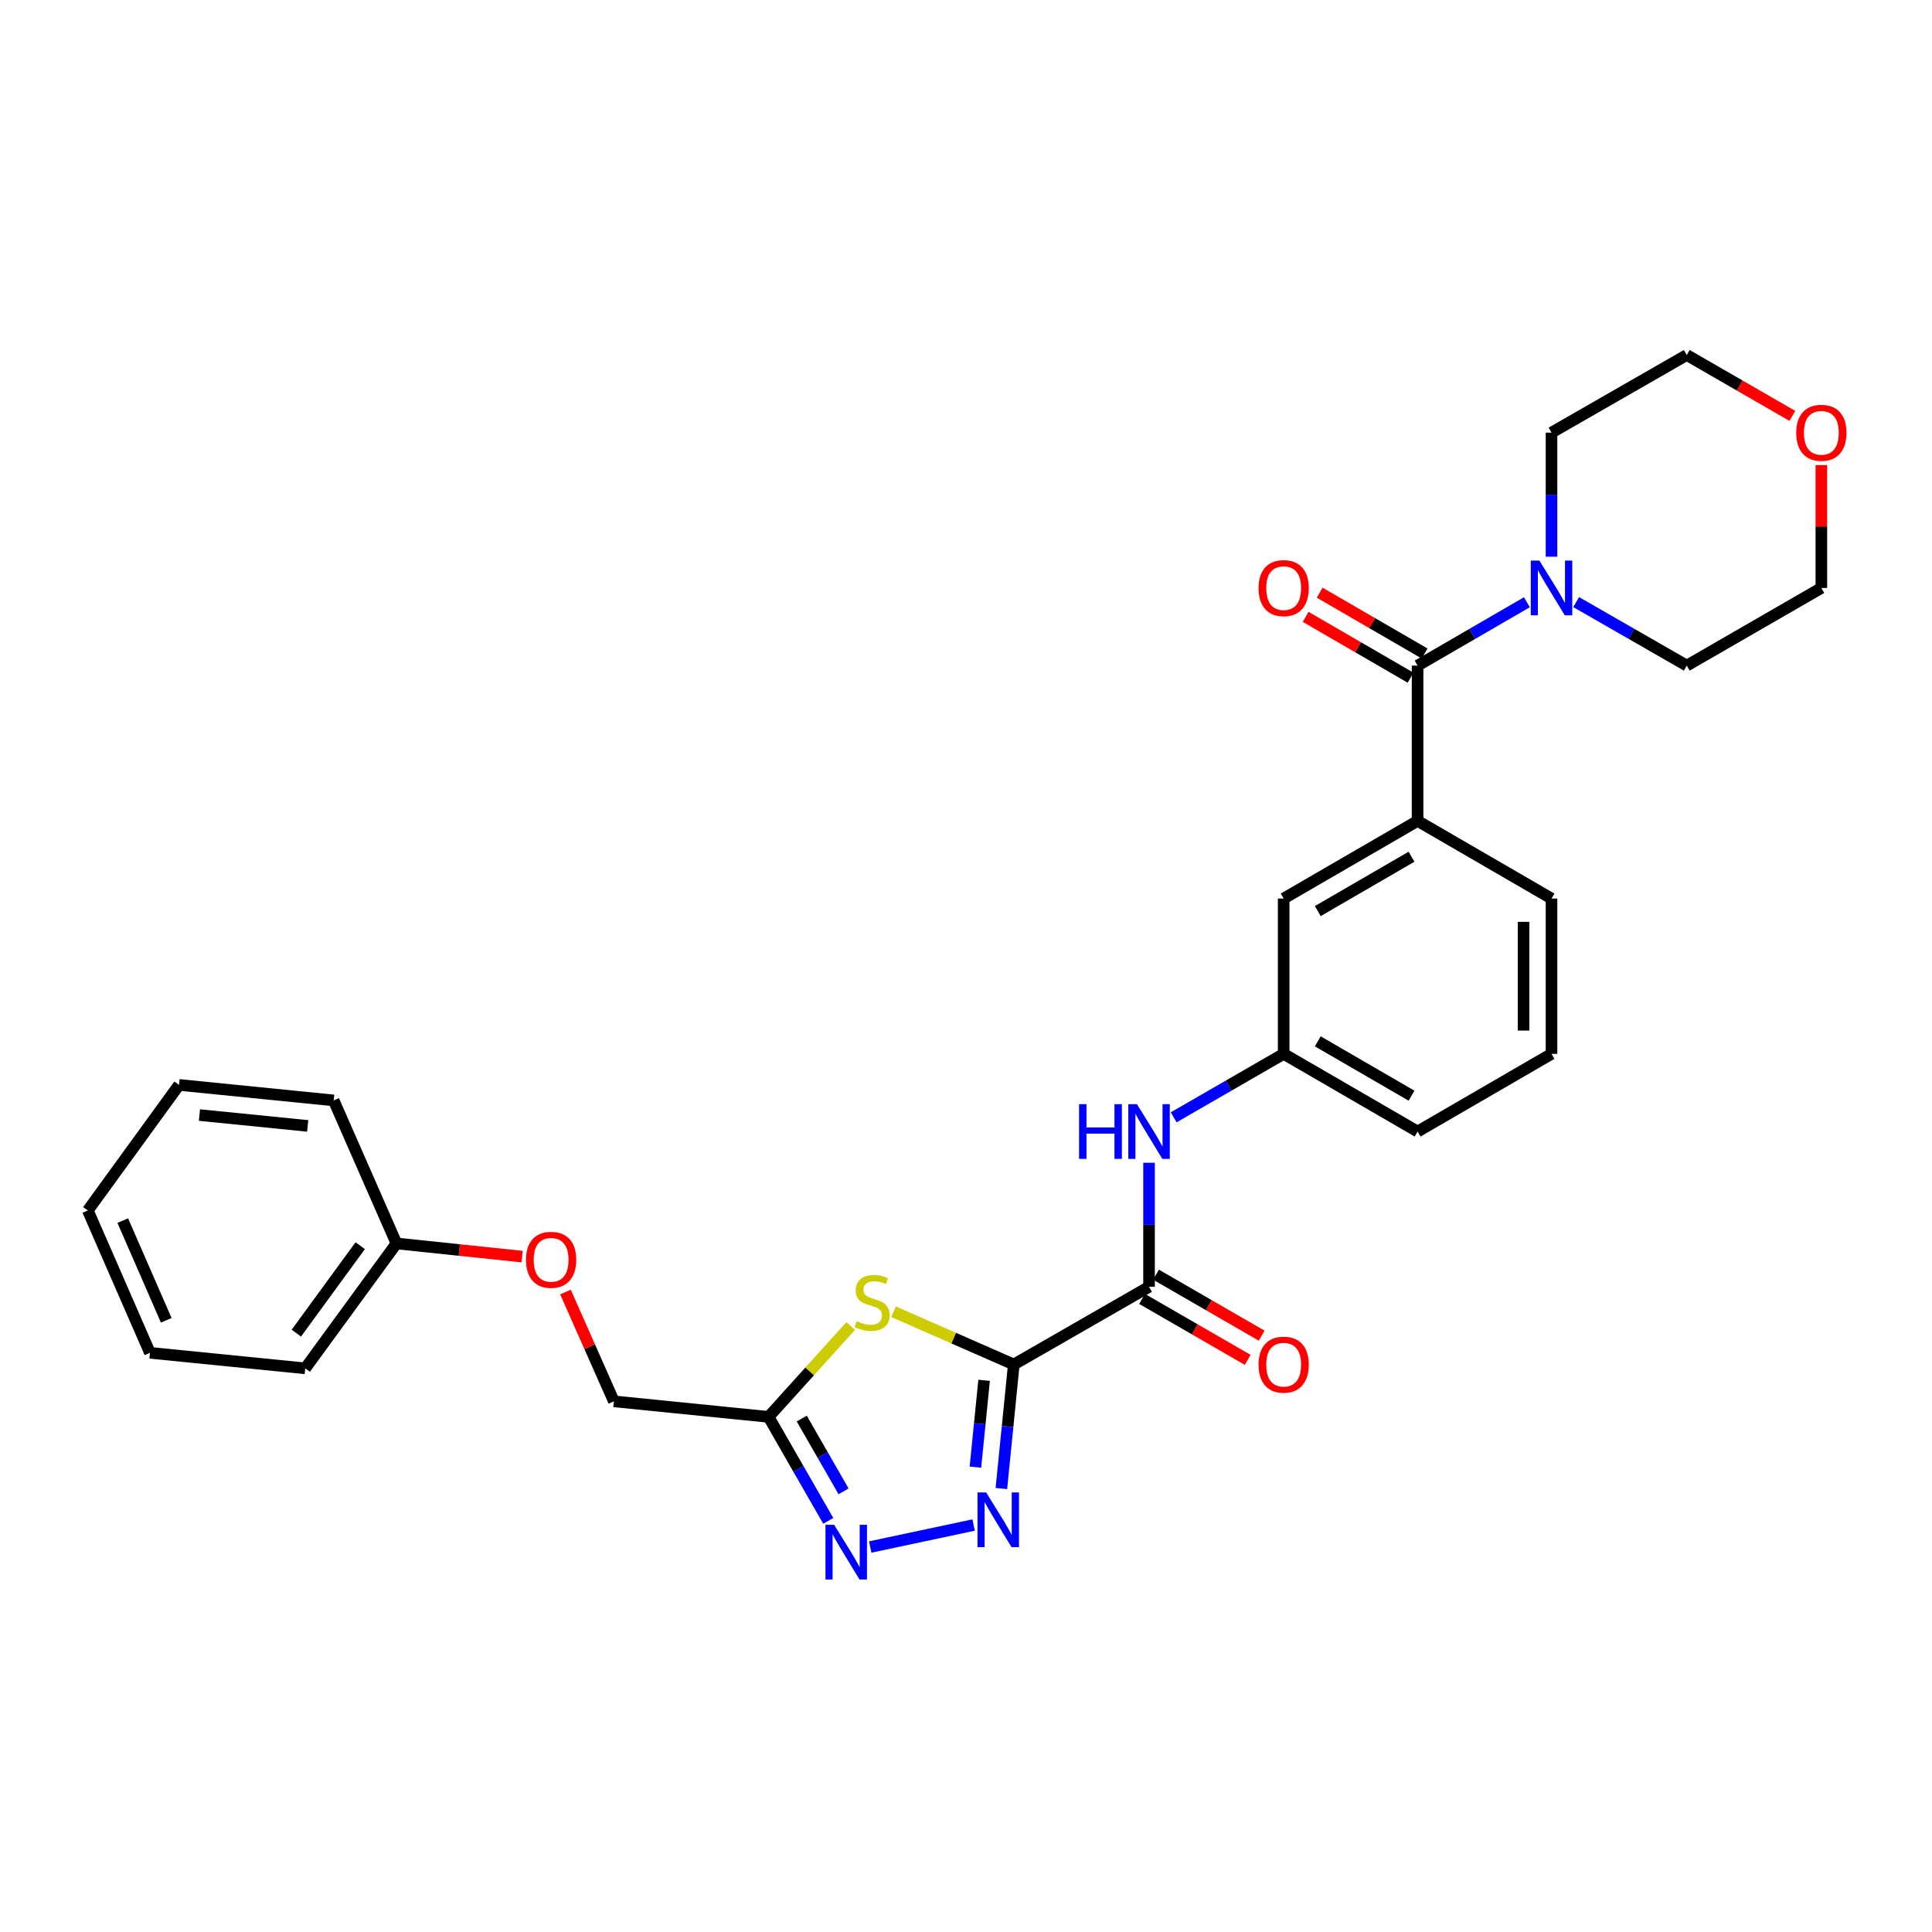 <?xml version='1.0' encoding='iso-8859-1'?>
<svg version='1.1' baseProfile='full'
              xmlns='http://www.w3.org/2000/svg'
                      xmlns:rdkit='http://www.rdkit.org/xml'
                      xmlns:xlink='http://www.w3.org/1999/xlink'
                  xml:space='preserve'
width='1000px' height='1000px' viewBox='0 0 1000 1000'>
<!-- END OF HEADER -->
<rect style='opacity:1.0;fill:#FFFFFF;stroke:none' width='1000' height='1000' x='0' y='0'> </rect>
<path class='bond-0' d='M 524.738,706.262 L 521.524,738.362' style='fill:none;fill-rule:evenodd;stroke:#000000;stroke-width:6px;stroke-linecap:butt;stroke-linejoin:miter;stroke-opacity:1' />
<path class='bond-0' d='M 521.524,738.362 L 518.31,770.461' style='fill:none;fill-rule:evenodd;stroke:#0000FF;stroke-width:6px;stroke-linecap:butt;stroke-linejoin:miter;stroke-opacity:1' />
<path class='bond-0' d='M 509.375,714.451 L 507.125,736.92' style='fill:none;fill-rule:evenodd;stroke:#000000;stroke-width:6px;stroke-linecap:butt;stroke-linejoin:miter;stroke-opacity:1' />
<path class='bond-0' d='M 507.125,736.92 L 504.876,759.389' style='fill:none;fill-rule:evenodd;stroke:#0000FF;stroke-width:6px;stroke-linecap:butt;stroke-linejoin:miter;stroke-opacity:1' />
<path class='bond-1' d='M 524.738,706.262 L 493.604,692.606' style='fill:none;fill-rule:evenodd;stroke:#000000;stroke-width:6px;stroke-linecap:butt;stroke-linejoin:miter;stroke-opacity:1' />
<path class='bond-1' d='M 493.604,692.606 L 462.469,678.95' style='fill:none;fill-rule:evenodd;stroke:#CCCC00;stroke-width:6px;stroke-linecap:butt;stroke-linejoin:miter;stroke-opacity:1' />
<path class='bond-3' d='M 524.738,706.262 L 594.745,666.05' style='fill:none;fill-rule:evenodd;stroke:#000000;stroke-width:6px;stroke-linecap:butt;stroke-linejoin:miter;stroke-opacity:1' />
<path class='bond-2' d='M 503.939,789.352 L 450.427,800.735' style='fill:none;fill-rule:evenodd;stroke:#0000FF;stroke-width:6px;stroke-linecap:butt;stroke-linejoin:miter;stroke-opacity:1' />
<path class='bond-4' d='M 440.309,686.347 L 419.057,709.863' style='fill:none;fill-rule:evenodd;stroke:#CCCC00;stroke-width:6px;stroke-linecap:butt;stroke-linejoin:miter;stroke-opacity:1' />
<path class='bond-4' d='M 419.057,709.863 L 397.804,733.379' style='fill:none;fill-rule:evenodd;stroke:#000000;stroke-width:6px;stroke-linecap:butt;stroke-linejoin:miter;stroke-opacity:1' />
<path class='bond-29' d='M 428.711,787.2 L 413.258,760.29' style='fill:none;fill-rule:evenodd;stroke:#0000FF;stroke-width:6px;stroke-linecap:butt;stroke-linejoin:miter;stroke-opacity:1' />
<path class='bond-29' d='M 413.258,760.29 L 397.804,733.379' style='fill:none;fill-rule:evenodd;stroke:#000000;stroke-width:6px;stroke-linecap:butt;stroke-linejoin:miter;stroke-opacity:1' />
<path class='bond-29' d='M 436.624,771.921 L 425.807,753.083' style='fill:none;fill-rule:evenodd;stroke:#0000FF;stroke-width:6px;stroke-linecap:butt;stroke-linejoin:miter;stroke-opacity:1' />
<path class='bond-29' d='M 425.807,753.083 L 414.989,734.246' style='fill:none;fill-rule:evenodd;stroke:#000000;stroke-width:6px;stroke-linecap:butt;stroke-linejoin:miter;stroke-opacity:1' />
<path class='bond-8' d='M 594.745,666.05 L 594.745,633.949' style='fill:none;fill-rule:evenodd;stroke:#000000;stroke-width:6px;stroke-linecap:butt;stroke-linejoin:miter;stroke-opacity:1' />
<path class='bond-8' d='M 594.745,633.949 L 594.745,601.849' style='fill:none;fill-rule:evenodd;stroke:#0000FF;stroke-width:6px;stroke-linecap:butt;stroke-linejoin:miter;stroke-opacity:1' />
<path class='bond-12' d='M 591.128,672.316 L 618.461,688.091' style='fill:none;fill-rule:evenodd;stroke:#000000;stroke-width:6px;stroke-linecap:butt;stroke-linejoin:miter;stroke-opacity:1' />
<path class='bond-12' d='M 618.461,688.091 L 645.794,703.866' style='fill:none;fill-rule:evenodd;stroke:#FF0000;stroke-width:6px;stroke-linecap:butt;stroke-linejoin:miter;stroke-opacity:1' />
<path class='bond-12' d='M 598.362,659.783 L 625.695,675.558' style='fill:none;fill-rule:evenodd;stroke:#000000;stroke-width:6px;stroke-linecap:butt;stroke-linejoin:miter;stroke-opacity:1' />
<path class='bond-12' d='M 625.695,675.558 L 653.028,691.332' style='fill:none;fill-rule:evenodd;stroke:#FF0000;stroke-width:6px;stroke-linecap:butt;stroke-linejoin:miter;stroke-opacity:1' />
<path class='bond-13' d='M 397.804,733.379 L 317.748,725.34' style='fill:none;fill-rule:evenodd;stroke:#000000;stroke-width:6px;stroke-linecap:butt;stroke-linejoin:miter;stroke-opacity:1' />
<path class='bond-5' d='M 733.746,344.515 L 733.746,424.892' style='fill:none;fill-rule:evenodd;stroke:#000000;stroke-width:6px;stroke-linecap:butt;stroke-linejoin:miter;stroke-opacity:1' />
<path class='bond-6' d='M 733.746,344.515 L 762.032,328.114' style='fill:none;fill-rule:evenodd;stroke:#000000;stroke-width:6px;stroke-linecap:butt;stroke-linejoin:miter;stroke-opacity:1' />
<path class='bond-6' d='M 762.032,328.114 L 790.318,311.714' style='fill:none;fill-rule:evenodd;stroke:#0000FF;stroke-width:6px;stroke-linecap:butt;stroke-linejoin:miter;stroke-opacity:1' />
<path class='bond-10' d='M 737.375,338.255 L 710.214,322.51' style='fill:none;fill-rule:evenodd;stroke:#000000;stroke-width:6px;stroke-linecap:butt;stroke-linejoin:miter;stroke-opacity:1' />
<path class='bond-10' d='M 710.214,322.51 L 683.054,306.764' style='fill:none;fill-rule:evenodd;stroke:#FF0000;stroke-width:6px;stroke-linecap:butt;stroke-linejoin:miter;stroke-opacity:1' />
<path class='bond-10' d='M 730.117,350.774 L 702.957,335.029' style='fill:none;fill-rule:evenodd;stroke:#000000;stroke-width:6px;stroke-linecap:butt;stroke-linejoin:miter;stroke-opacity:1' />
<path class='bond-10' d='M 702.957,335.029 L 675.797,319.283' style='fill:none;fill-rule:evenodd;stroke:#FF0000;stroke-width:6px;stroke-linecap:butt;stroke-linejoin:miter;stroke-opacity:1' />
<path class='bond-17' d='M 815.819,311.65 L 844.444,328.082' style='fill:none;fill-rule:evenodd;stroke:#0000FF;stroke-width:6px;stroke-linecap:butt;stroke-linejoin:miter;stroke-opacity:1' />
<path class='bond-17' d='M 844.444,328.082 L 873.068,344.515' style='fill:none;fill-rule:evenodd;stroke:#000000;stroke-width:6px;stroke-linecap:butt;stroke-linejoin:miter;stroke-opacity:1' />
<path class='bond-18' d='M 803.061,288.156 L 803.061,256.044' style='fill:none;fill-rule:evenodd;stroke:#0000FF;stroke-width:6px;stroke-linecap:butt;stroke-linejoin:miter;stroke-opacity:1' />
<path class='bond-18' d='M 803.061,256.044 L 803.061,223.932' style='fill:none;fill-rule:evenodd;stroke:#000000;stroke-width:6px;stroke-linecap:butt;stroke-linejoin:miter;stroke-opacity:1' />
<path class='bond-7' d='M 733.746,424.892 L 664.422,465.089' style='fill:none;fill-rule:evenodd;stroke:#000000;stroke-width:6px;stroke-linecap:butt;stroke-linejoin:miter;stroke-opacity:1' />
<path class='bond-7' d='M 730.606,443.44 L 682.08,471.578' style='fill:none;fill-rule:evenodd;stroke:#000000;stroke-width:6px;stroke-linecap:butt;stroke-linejoin:miter;stroke-opacity:1' />
<path class='bond-30' d='M 733.746,424.892 L 803.061,465.089' style='fill:none;fill-rule:evenodd;stroke:#000000;stroke-width:6px;stroke-linecap:butt;stroke-linejoin:miter;stroke-opacity:1' />
<path class='bond-11' d='M 607.496,578.324 L 635.959,561.903' style='fill:none;fill-rule:evenodd;stroke:#0000FF;stroke-width:6px;stroke-linecap:butt;stroke-linejoin:miter;stroke-opacity:1' />
<path class='bond-11' d='M 635.959,561.903 L 664.422,545.483' style='fill:none;fill-rule:evenodd;stroke:#000000;stroke-width:6px;stroke-linecap:butt;stroke-linejoin:miter;stroke-opacity:1' />
<path class='bond-9' d='M 664.422,465.089 L 664.422,545.483' style='fill:none;fill-rule:evenodd;stroke:#000000;stroke-width:6px;stroke-linecap:butt;stroke-linejoin:miter;stroke-opacity:1' />
<path class='bond-21' d='M 664.422,545.483 L 733.746,585.68' style='fill:none;fill-rule:evenodd;stroke:#000000;stroke-width:6px;stroke-linecap:butt;stroke-linejoin:miter;stroke-opacity:1' />
<path class='bond-21' d='M 682.08,538.994 L 730.606,567.132' style='fill:none;fill-rule:evenodd;stroke:#000000;stroke-width:6px;stroke-linecap:butt;stroke-linejoin:miter;stroke-opacity:1' />
<path class='bond-15' d='M 317.748,725.34 L 305.214,697.047' style='fill:none;fill-rule:evenodd;stroke:#000000;stroke-width:6px;stroke-linecap:butt;stroke-linejoin:miter;stroke-opacity:1' />
<path class='bond-15' d='M 305.214,697.047 L 292.68,668.754' style='fill:none;fill-rule:evenodd;stroke:#FF0000;stroke-width:6px;stroke-linecap:butt;stroke-linejoin:miter;stroke-opacity:1' />
<path class='bond-14' d='M 927.719,215.274 L 900.393,199.513' style='fill:none;fill-rule:evenodd;stroke:#FF0000;stroke-width:6px;stroke-linecap:butt;stroke-linejoin:miter;stroke-opacity:1' />
<path class='bond-14' d='M 900.393,199.513 L 873.068,183.751' style='fill:none;fill-rule:evenodd;stroke:#000000;stroke-width:6px;stroke-linecap:butt;stroke-linejoin:miter;stroke-opacity:1' />
<path class='bond-32' d='M 942.729,240.702 L 942.729,272.514' style='fill:none;fill-rule:evenodd;stroke:#FF0000;stroke-width:6px;stroke-linecap:butt;stroke-linejoin:miter;stroke-opacity:1' />
<path class='bond-32' d='M 942.729,272.514 L 942.729,304.326' style='fill:none;fill-rule:evenodd;stroke:#000000;stroke-width:6px;stroke-linecap:butt;stroke-linejoin:miter;stroke-opacity:1' />
<path class='bond-16' d='M 270.241,650.416 L 237.727,647.01' style='fill:none;fill-rule:evenodd;stroke:#FF0000;stroke-width:6px;stroke-linecap:butt;stroke-linejoin:miter;stroke-opacity:1' />
<path class='bond-16' d='M 237.727,647.01 L 205.213,643.604' style='fill:none;fill-rule:evenodd;stroke:#000000;stroke-width:6px;stroke-linecap:butt;stroke-linejoin:miter;stroke-opacity:1' />
<path class='bond-24' d='M 205.213,643.604 L 157.99,708.256' style='fill:none;fill-rule:evenodd;stroke:#000000;stroke-width:6px;stroke-linecap:butt;stroke-linejoin:miter;stroke-opacity:1' />
<path class='bond-24' d='M 186.444,644.766 L 153.388,690.023' style='fill:none;fill-rule:evenodd;stroke:#000000;stroke-width:6px;stroke-linecap:butt;stroke-linejoin:miter;stroke-opacity:1' />
<path class='bond-25' d='M 205.213,643.604 L 172.71,569.577' style='fill:none;fill-rule:evenodd;stroke:#000000;stroke-width:6px;stroke-linecap:butt;stroke-linejoin:miter;stroke-opacity:1' />
<path class='bond-22' d='M 873.068,344.515 L 942.729,304.326' style='fill:none;fill-rule:evenodd;stroke:#000000;stroke-width:6px;stroke-linecap:butt;stroke-linejoin:miter;stroke-opacity:1' />
<path class='bond-23' d='M 803.061,223.932 L 873.068,183.751' style='fill:none;fill-rule:evenodd;stroke:#000000;stroke-width:6px;stroke-linecap:butt;stroke-linejoin:miter;stroke-opacity:1' />
<path class='bond-19' d='M 803.061,465.089 L 803.061,545.483' style='fill:none;fill-rule:evenodd;stroke:#000000;stroke-width:6px;stroke-linecap:butt;stroke-linejoin:miter;stroke-opacity:1' />
<path class='bond-19' d='M 788.59,477.148 L 788.59,533.424' style='fill:none;fill-rule:evenodd;stroke:#000000;stroke-width:6px;stroke-linecap:butt;stroke-linejoin:miter;stroke-opacity:1' />
<path class='bond-20' d='M 803.061,545.483 L 733.746,585.68' style='fill:none;fill-rule:evenodd;stroke:#000000;stroke-width:6px;stroke-linecap:butt;stroke-linejoin:miter;stroke-opacity:1' />
<path class='bond-27' d='M 157.99,708.256 L 77.612,700.217' style='fill:none;fill-rule:evenodd;stroke:#000000;stroke-width:6px;stroke-linecap:butt;stroke-linejoin:miter;stroke-opacity:1' />
<path class='bond-26' d='M 172.71,569.577 L 92.67,561.546' style='fill:none;fill-rule:evenodd;stroke:#000000;stroke-width:6px;stroke-linecap:butt;stroke-linejoin:miter;stroke-opacity:1' />
<path class='bond-26' d='M 159.259,582.771 L 103.231,577.149' style='fill:none;fill-rule:evenodd;stroke:#000000;stroke-width:6px;stroke-linecap:butt;stroke-linejoin:miter;stroke-opacity:1' />
<path class='bond-28' d='M 92.67,561.546 L 45.455,626.528' style='fill:none;fill-rule:evenodd;stroke:#000000;stroke-width:6px;stroke-linecap:butt;stroke-linejoin:miter;stroke-opacity:1' />
<path class='bond-31' d='M 77.612,700.217 L 45.455,626.528' style='fill:none;fill-rule:evenodd;stroke:#000000;stroke-width:6px;stroke-linecap:butt;stroke-linejoin:miter;stroke-opacity:1' />
<path class='bond-31' d='M 86.051,683.376 L 63.541,631.793' style='fill:none;fill-rule:evenodd;stroke:#000000;stroke-width:6px;stroke-linecap:butt;stroke-linejoin:miter;stroke-opacity:1' />
<path  class='atom-1' d='M 510.431 772.48
L 519.711 787.48
Q 520.631 788.96, 522.111 791.64
Q 523.591 794.32, 523.671 794.48
L 523.671 772.48
L 527.431 772.48
L 527.431 800.8
L 523.551 800.8
L 513.591 784.4
Q 512.431 782.48, 511.191 780.28
Q 509.991 778.08, 509.631 777.4
L 509.631 800.8
L 505.951 800.8
L 505.951 772.48
L 510.431 772.48
' fill='#0000FF'/>
<path  class='atom-2' d='M 443.387 683.809
Q 443.707 683.929, 445.027 684.489
Q 446.347 685.049, 447.787 685.409
Q 449.267 685.729, 450.707 685.729
Q 453.387 685.729, 454.947 684.449
Q 456.507 683.129, 456.507 680.849
Q 456.507 679.289, 455.707 678.329
Q 454.947 677.369, 453.747 676.849
Q 452.547 676.329, 450.547 675.729
Q 448.027 674.969, 446.507 674.249
Q 445.027 673.529, 443.947 672.009
Q 442.907 670.489, 442.907 667.929
Q 442.907 664.369, 445.307 662.169
Q 447.747 659.969, 452.547 659.969
Q 455.827 659.969, 459.547 661.529
L 458.627 664.609
Q 455.227 663.209, 452.667 663.209
Q 449.907 663.209, 448.387 664.369
Q 446.867 665.489, 446.907 667.449
Q 446.907 668.969, 447.667 669.889
Q 448.467 670.809, 449.587 671.329
Q 450.747 671.849, 452.667 672.449
Q 455.227 673.249, 456.747 674.049
Q 458.267 674.849, 459.347 676.489
Q 460.467 678.089, 460.467 680.849
Q 460.467 684.769, 457.827 686.889
Q 455.227 688.969, 450.867 688.969
Q 448.347 688.969, 446.427 688.409
Q 444.547 687.889, 442.307 686.969
L 443.387 683.809
' fill='#CCCC00'/>
<path  class='atom-3' d='M 431.741 789.218
L 441.021 804.218
Q 441.941 805.698, 443.421 808.378
Q 444.901 811.058, 444.981 811.218
L 444.981 789.218
L 448.741 789.218
L 448.741 817.538
L 444.861 817.538
L 434.901 801.138
Q 433.741 799.218, 432.501 797.018
Q 431.301 794.818, 430.941 794.138
L 430.941 817.538
L 427.261 817.538
L 427.261 789.218
L 431.741 789.218
' fill='#0000FF'/>
<path  class='atom-7' d='M 796.801 290.166
L 806.081 305.166
Q 807.001 306.646, 808.481 309.326
Q 809.961 312.006, 810.041 312.166
L 810.041 290.166
L 813.801 290.166
L 813.801 318.486
L 809.921 318.486
L 799.961 302.086
Q 798.801 300.166, 797.561 297.966
Q 796.361 295.766, 796.001 295.086
L 796.001 318.486
L 792.321 318.486
L 792.321 290.166
L 796.801 290.166
' fill='#0000FF'/>
<path  class='atom-9' d='M 558.525 571.52
L 562.365 571.52
L 562.365 583.56
L 576.845 583.56
L 576.845 571.52
L 580.685 571.52
L 580.685 599.84
L 576.845 599.84
L 576.845 586.76
L 562.365 586.76
L 562.365 599.84
L 558.525 599.84
L 558.525 571.52
' fill='#0000FF'/>
<path  class='atom-9' d='M 588.485 571.52
L 597.765 586.52
Q 598.685 588, 600.165 590.68
Q 601.645 593.36, 601.725 593.52
L 601.725 571.52
L 605.485 571.52
L 605.485 599.84
L 601.605 599.84
L 591.645 583.44
Q 590.485 581.52, 589.245 579.32
Q 588.045 577.12, 587.685 576.44
L 587.685 599.84
L 584.005 599.84
L 584.005 571.52
L 588.485 571.52
' fill='#0000FF'/>
<path  class='atom-11' d='M 651.422 304.406
Q 651.422 297.606, 654.782 293.806
Q 658.142 290.006, 664.422 290.006
Q 670.702 290.006, 674.062 293.806
Q 677.422 297.606, 677.422 304.406
Q 677.422 311.286, 674.022 315.206
Q 670.622 319.086, 664.422 319.086
Q 658.182 319.086, 654.782 315.206
Q 651.422 311.326, 651.422 304.406
M 664.422 315.886
Q 668.742 315.886, 671.062 313.006
Q 673.422 310.086, 673.422 304.406
Q 673.422 298.846, 671.062 296.046
Q 668.742 293.206, 664.422 293.206
Q 660.102 293.206, 657.742 296.006
Q 655.422 298.806, 655.422 304.406
Q 655.422 310.126, 657.742 313.006
Q 660.102 315.886, 664.422 315.886
' fill='#FF0000'/>
<path  class='atom-13' d='M 651.422 706.342
Q 651.422 699.542, 654.782 695.742
Q 658.142 691.942, 664.422 691.942
Q 670.702 691.942, 674.062 695.742
Q 677.422 699.542, 677.422 706.342
Q 677.422 713.222, 674.022 717.142
Q 670.622 721.022, 664.422 721.022
Q 658.182 721.022, 654.782 717.142
Q 651.422 713.262, 651.422 706.342
M 664.422 717.822
Q 668.742 717.822, 671.062 714.942
Q 673.422 712.022, 673.422 706.342
Q 673.422 700.782, 671.062 697.982
Q 668.742 695.142, 664.422 695.142
Q 660.102 695.142, 657.742 697.942
Q 655.422 700.742, 655.422 706.342
Q 655.422 712.062, 657.742 714.942
Q 660.102 717.822, 664.422 717.822
' fill='#FF0000'/>
<path  class='atom-15' d='M 929.729 224.012
Q 929.729 217.212, 933.089 213.412
Q 936.449 209.612, 942.729 209.612
Q 949.009 209.612, 952.369 213.412
Q 955.729 217.212, 955.729 224.012
Q 955.729 230.892, 952.329 234.812
Q 948.929 238.692, 942.729 238.692
Q 936.489 238.692, 933.089 234.812
Q 929.729 230.932, 929.729 224.012
M 942.729 235.492
Q 947.049 235.492, 949.369 232.612
Q 951.729 229.692, 951.729 224.012
Q 951.729 218.452, 949.369 215.652
Q 947.049 212.812, 942.729 212.812
Q 938.409 212.812, 936.049 215.612
Q 933.729 218.412, 933.729 224.012
Q 933.729 229.732, 936.049 232.612
Q 938.409 235.492, 942.729 235.492
' fill='#FF0000'/>
<path  class='atom-16' d='M 272.253 652.069
Q 272.253 645.269, 275.613 641.469
Q 278.973 637.669, 285.253 637.669
Q 291.533 637.669, 294.893 641.469
Q 298.253 645.269, 298.253 652.069
Q 298.253 658.949, 294.853 662.869
Q 291.453 666.749, 285.253 666.749
Q 279.013 666.749, 275.613 662.869
Q 272.253 658.989, 272.253 652.069
M 285.253 663.549
Q 289.573 663.549, 291.893 660.669
Q 294.253 657.749, 294.253 652.069
Q 294.253 646.509, 291.893 643.709
Q 289.573 640.869, 285.253 640.869
Q 280.933 640.869, 278.573 643.669
Q 276.253 646.469, 276.253 652.069
Q 276.253 657.789, 278.573 660.669
Q 280.933 663.549, 285.253 663.549
' fill='#FF0000'/>
</svg>
